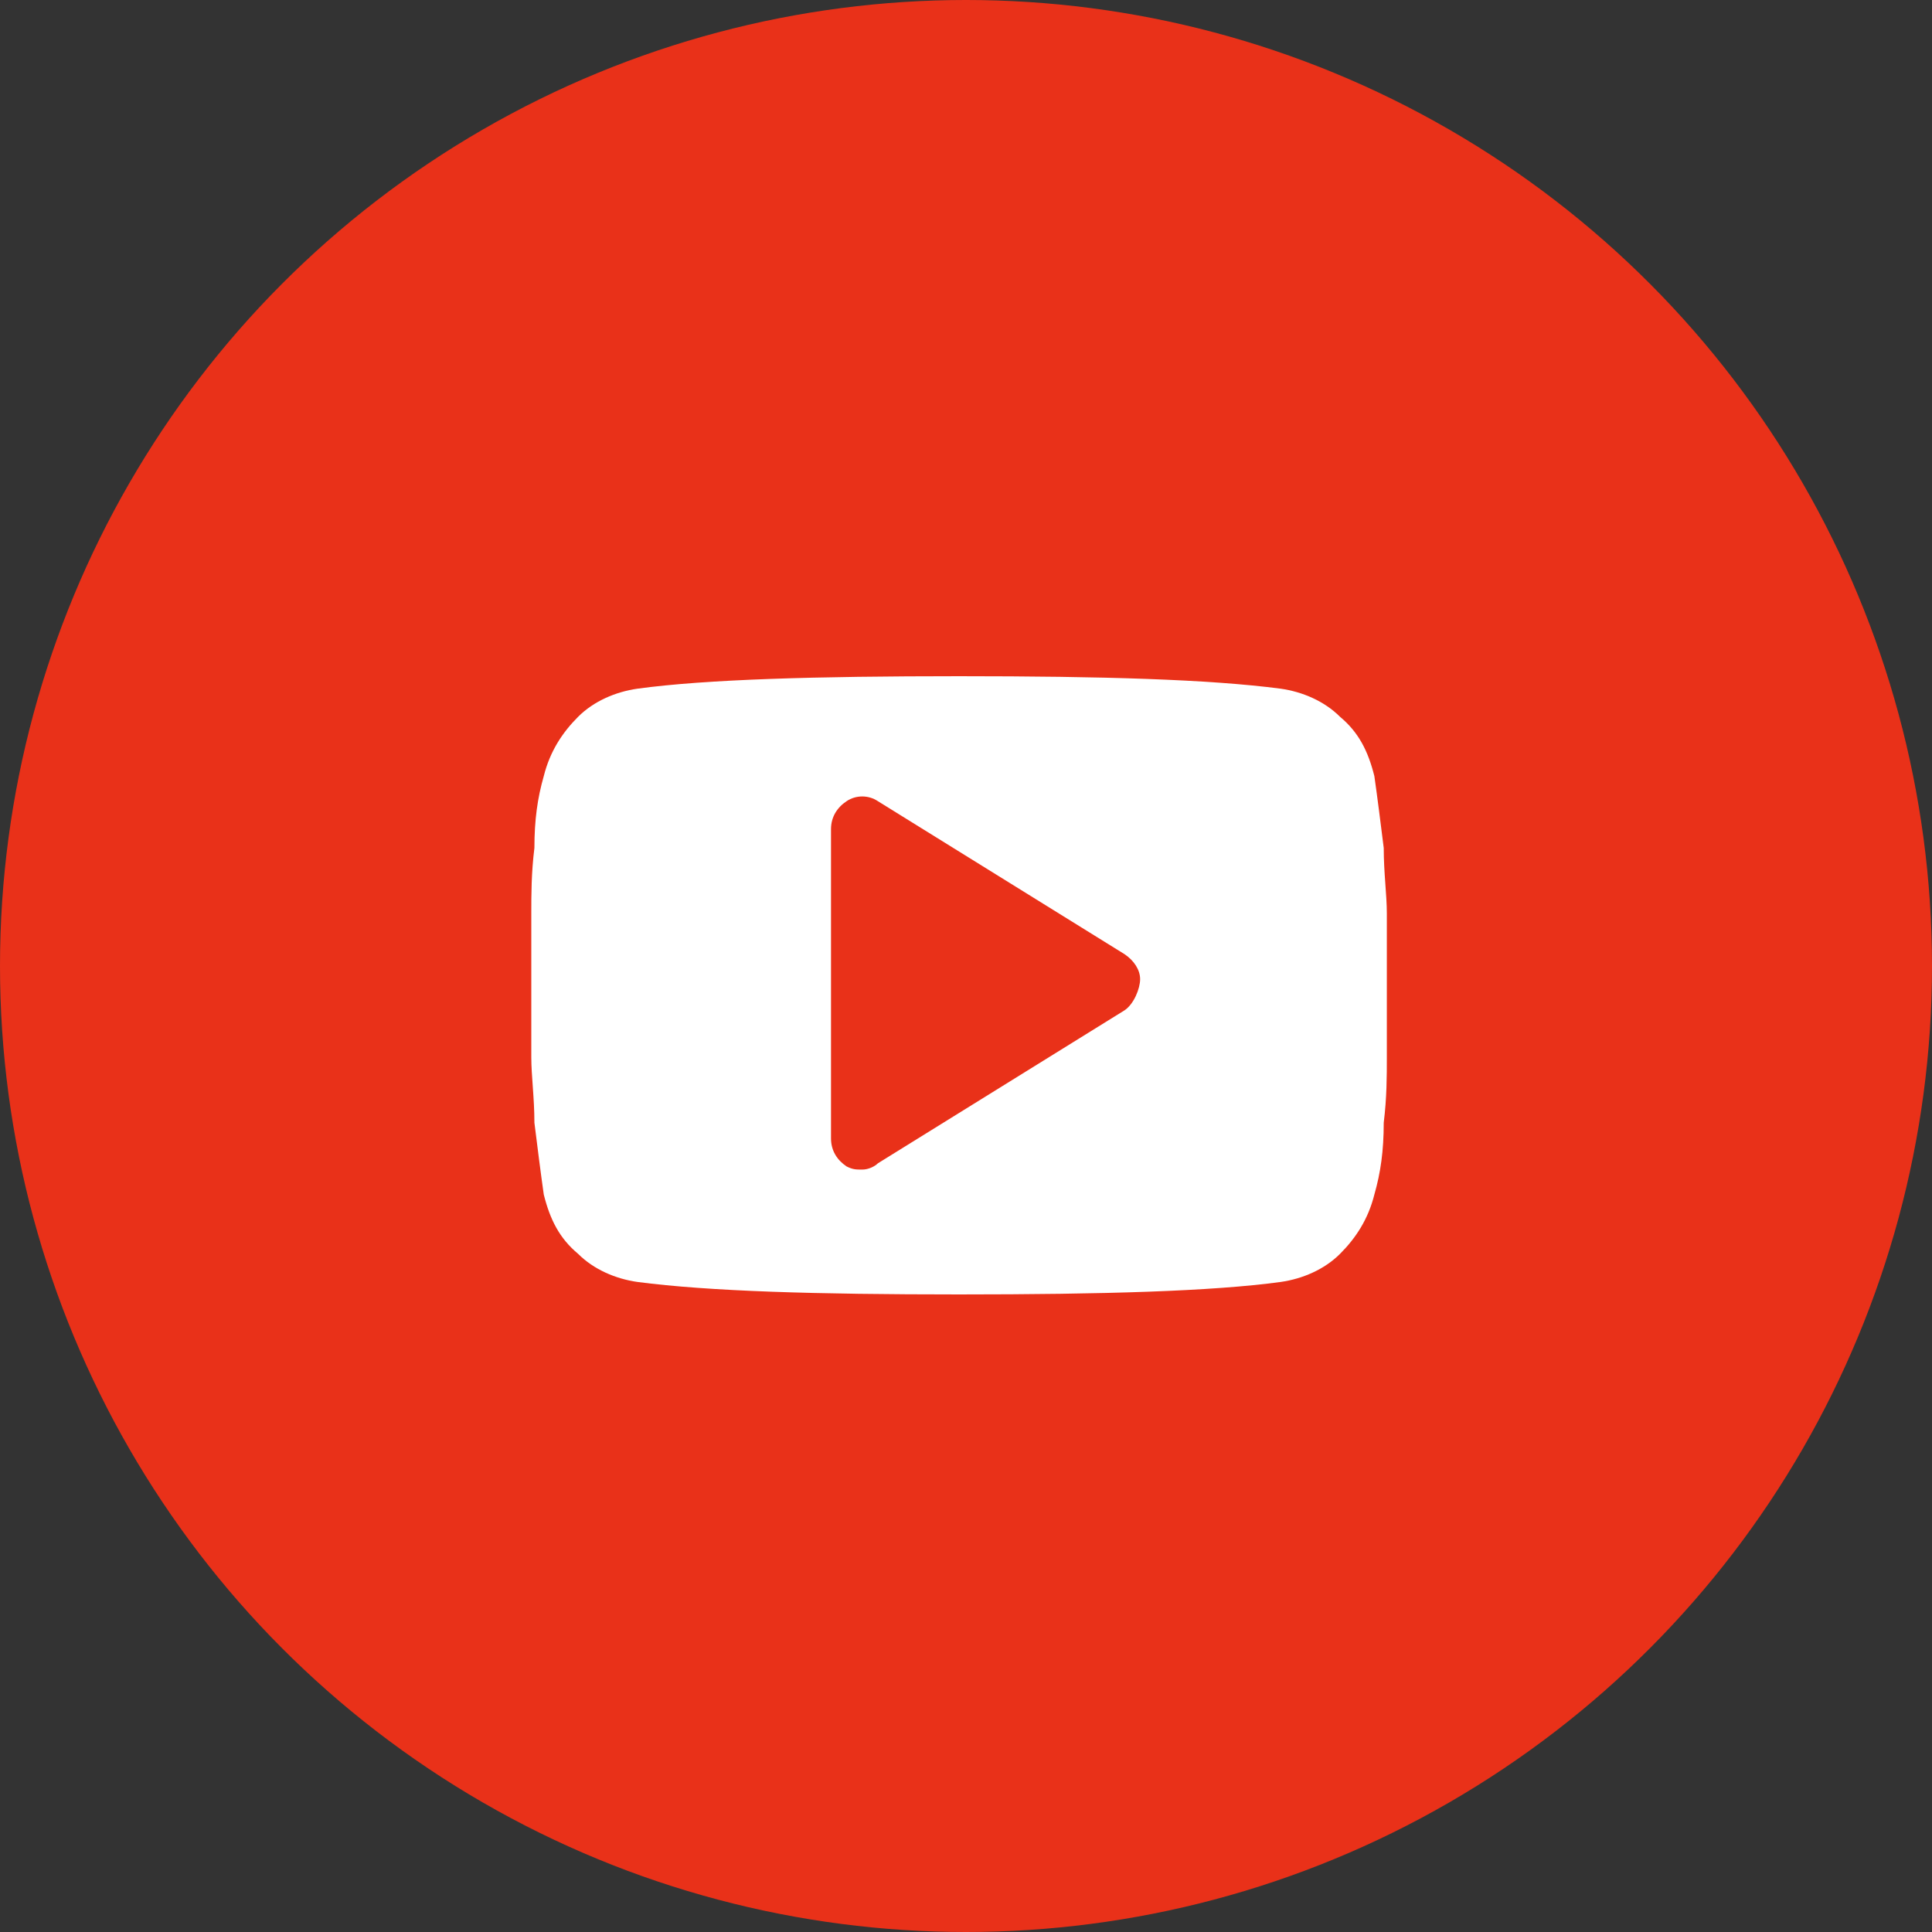 <svg id="eqZVJnCv4Gx1" xmlns="http://www.w3.org/2000/svg" xmlns:xlink="http://www.w3.org/1999/xlink" viewBox="0 0 46 46" shape-rendering="geometricPrecision" text-rendering="geometricPrecision" project-id="17e2ea11fe794ef58ef9de4f2965f537" export-id="291dd74ef06e4df1a171065264824894" cached="false"><rect x="0" y="0" width="46" height="46" fill="#333333" stroke="none"/><circle r="23" transform="translate(23 23)" fill="#e93119"/><path d="M33.02,21.75c0-.446-.074-.966-.074-1.561-.074-.595-.149-1.19-.223-1.71-.149-.595-.372-1.041-.818-1.413-.372-.372-.892-.595-1.413-.669-1.71-.223-4.237-.297-7.657-.297s-6.022.074-7.657.297c-.52.074-1.041.297-1.413.669-.372.372-.669.818-.818,1.413-.149.52-.223,1.041-.223,1.71-.074.595-.074,1.115-.074,1.561c0,.446,0,.967,0,1.71s0,1.338,0,1.71c0,.446.074.967.074,1.561.074.595.149,1.189.223,1.71.149.595.372,1.041.818,1.413.372.372.892.595,1.413.669c1.71.223,4.238.297,7.657.297s6.022-.074,7.657-.297c.52-.074,1.041-.297,1.413-.669.372-.372.669-.818.818-1.413.149-.52.223-1.041.223-1.71.074-.595.074-1.115.074-1.561s0-.966,0-1.71s0-1.338,0-1.71Zm-6.245,2.305L20.902,27.698c-.074.074-.223.149-.372.149s-.223,0-.372-.074c-.223-.149-.372-.372-.372-.669v-7.36c0-.297.149-.52.372-.669s.52-.149.743,0l5.873,3.643c.223.149.372.372.372.595s-.149.595-.372.743Z" fill="#fff"/></svg>
